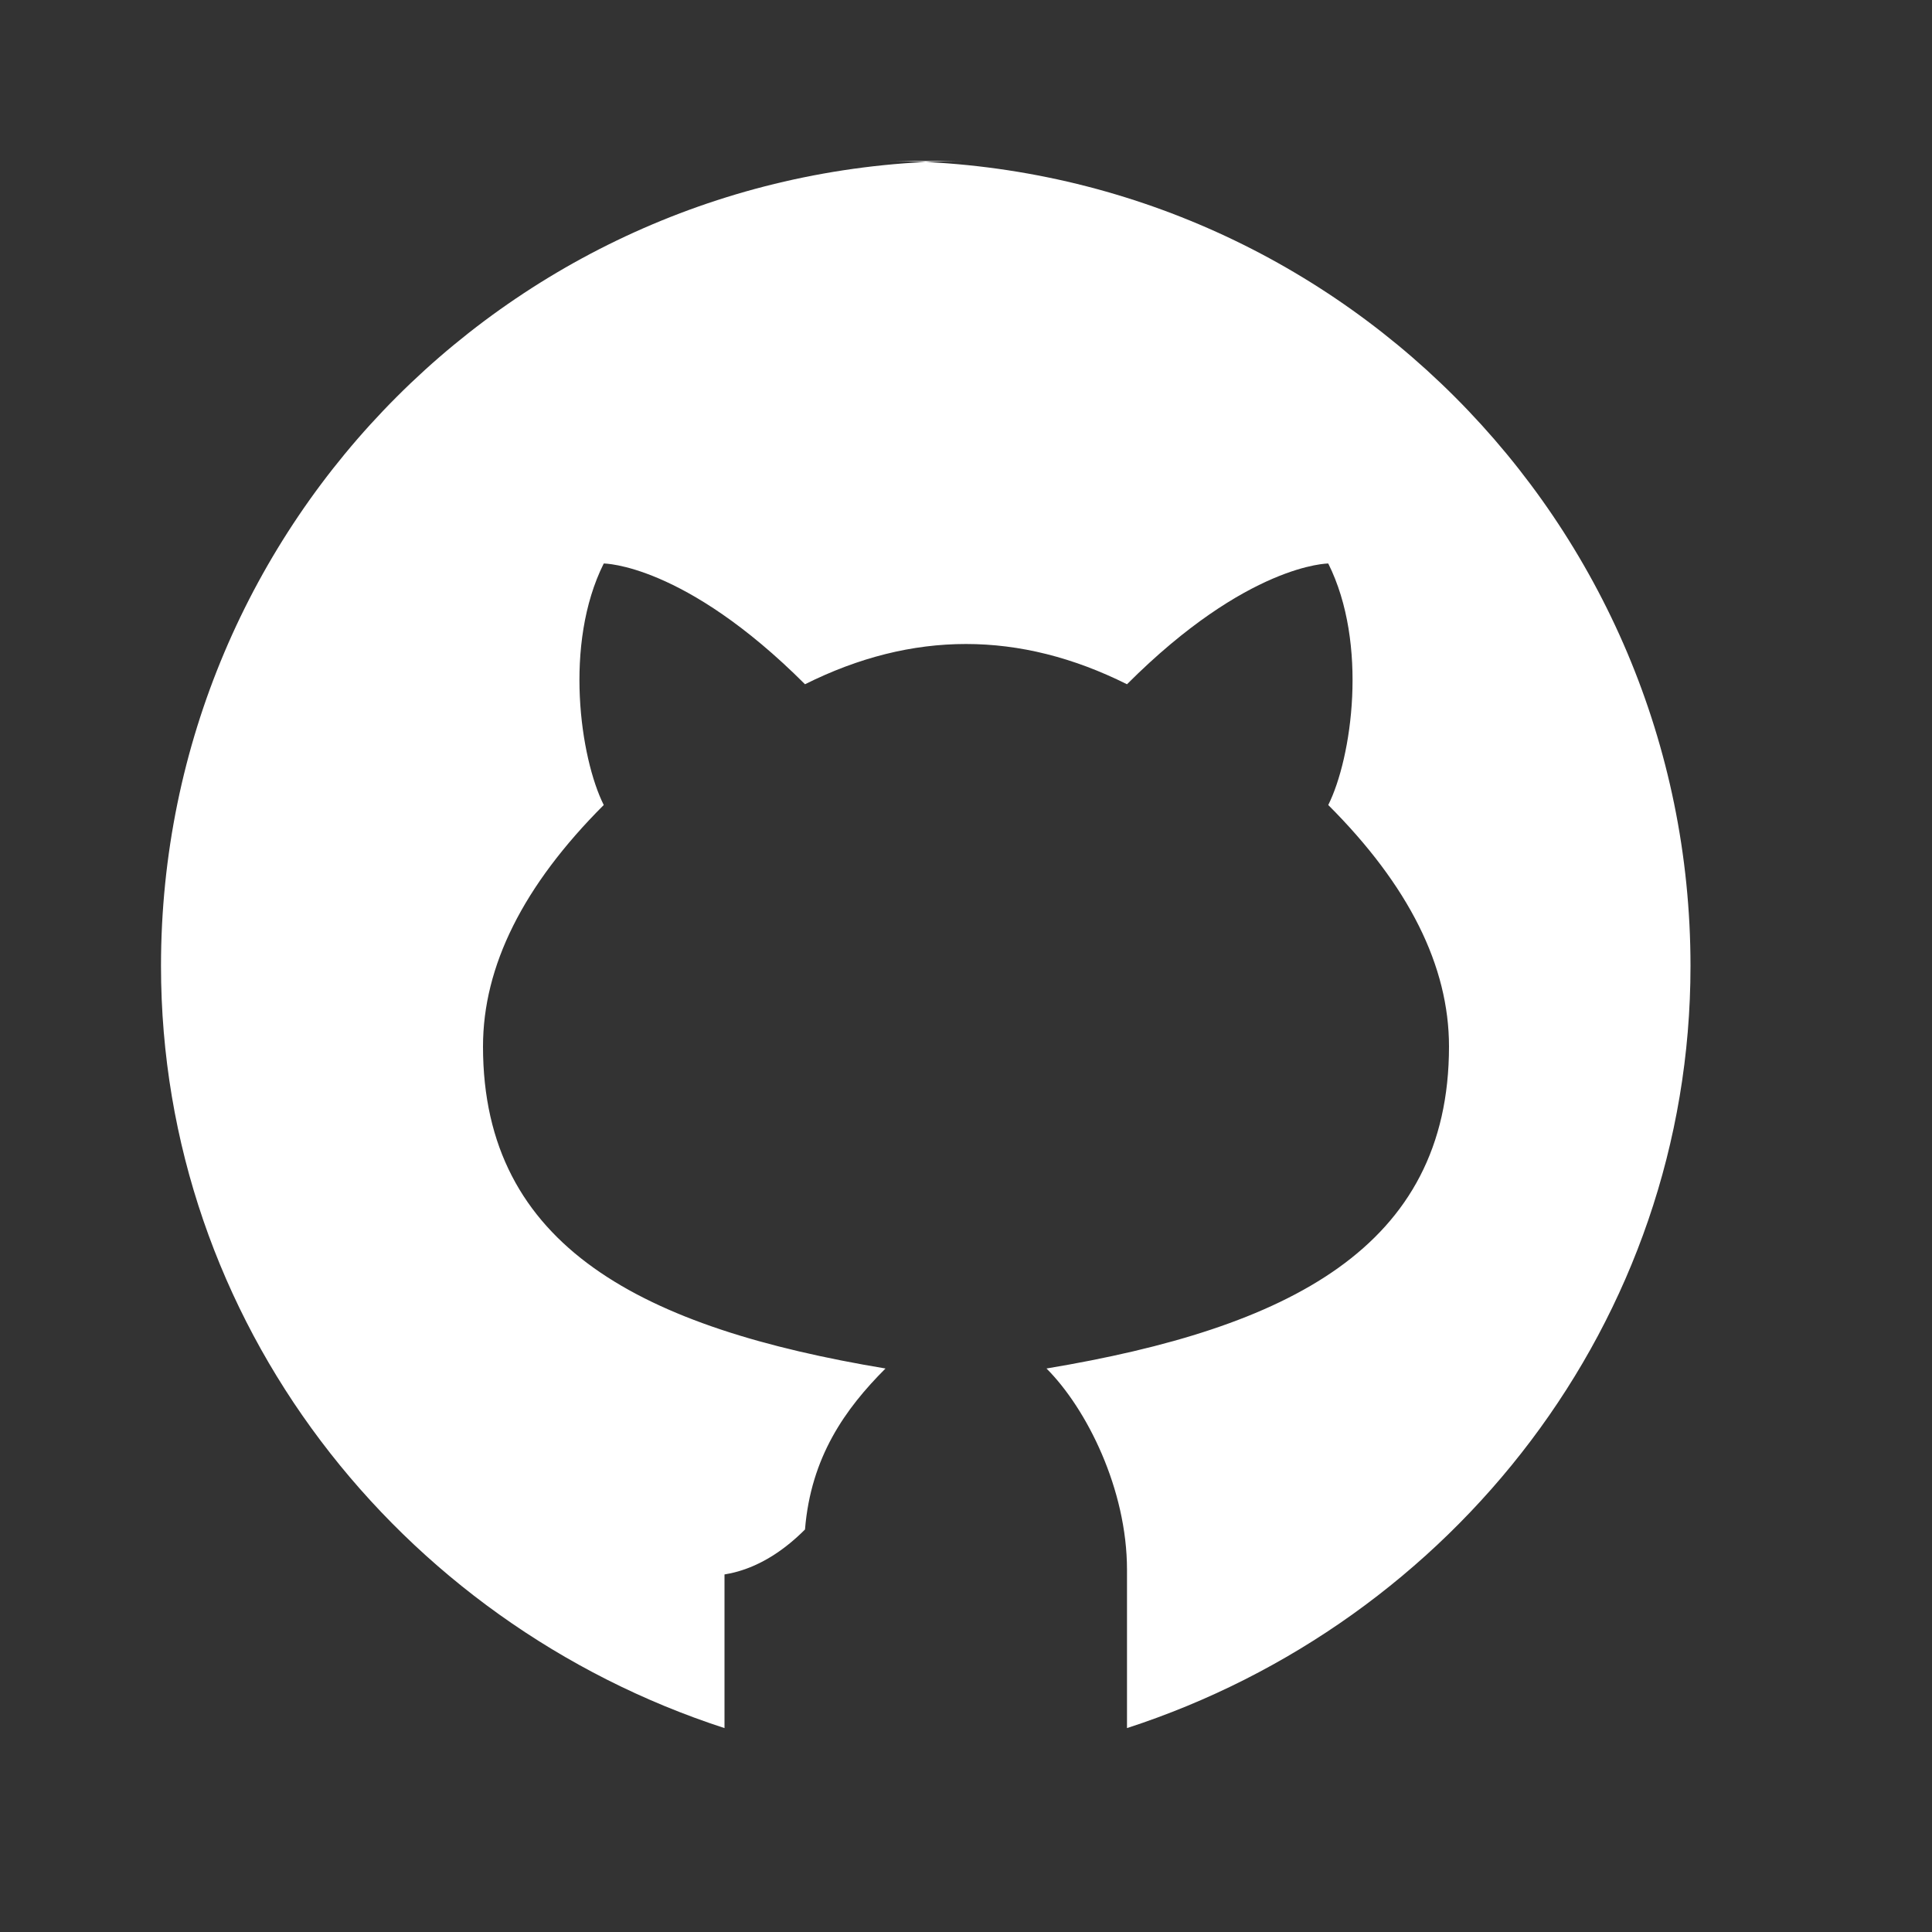 <svg width="24" height="24" viewBox="0 0 24 24" fill="none" xmlns="http://www.w3.org/2000/svg">
  <rect x="0" y="0" width="24" height="24" fill="#333333" stroke="none"/>
  <path d="M12 2C6.477 2 2 6.477 2 12C2 16.418 4.957 20.154 9 21.467V18.5C9 18.5 8.5 18.5 8 18C7.169 17.33 7 16 6 16C5.5 16 5 16.5 5.5 17C6.5 18 7 18.5 7.5 19C8 19.5 9 20 10 19C10.073 18.099 10.5 17.5 11 17C8 16.5 6 15.5 6 13C6 12 6.5 11 7.5 10C7.208 9.417 7 8 7.5 7C7.5 7 8.5 7 10 8.5C10.667 8.167 11.333 8 12 8C12.667 8 13.333 8.167 14 8.5C15.5 7 16.5 7 16.5 7C17 8 16.792 9.417 16.5 10C17.5 11 18 12 18 13C18 15.5 16 16.5 13 17C13.5 17.5 14 18.5 14 19.5V21.467C18.044 20.154 21 16.418 21 12C21 6.477 16.523 2 11 2H12Z" fill="white"/>
</svg> 